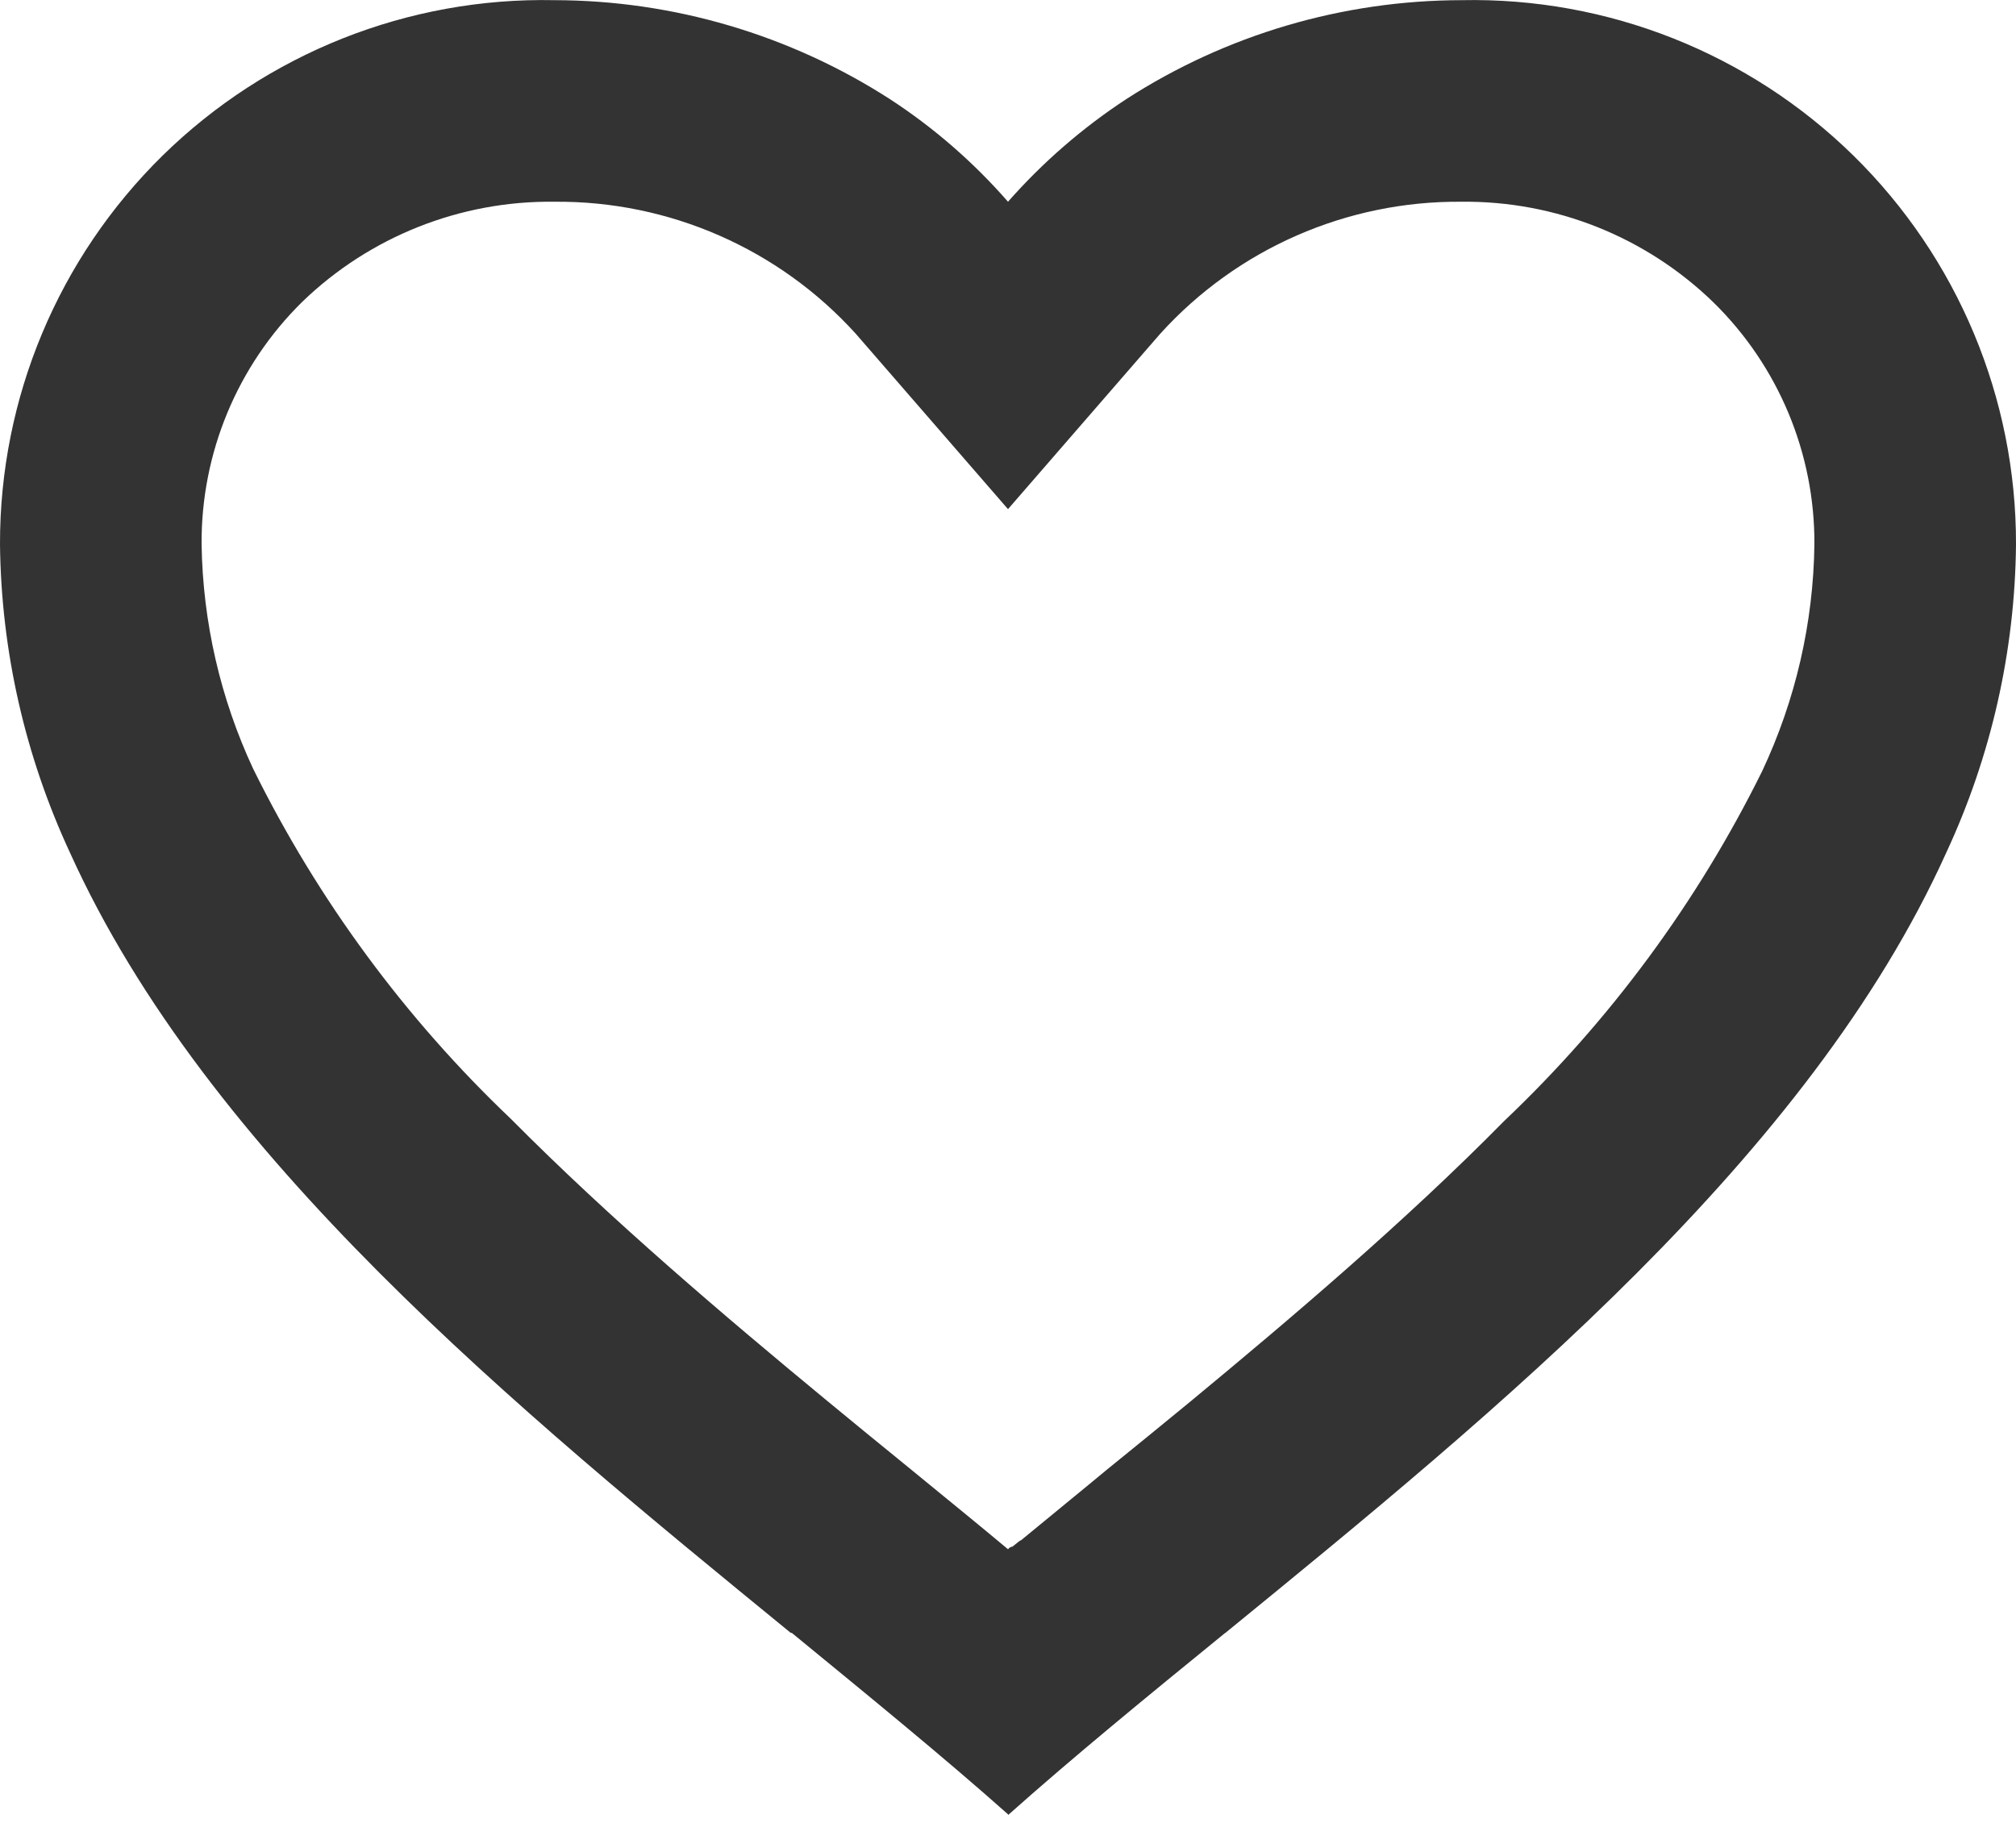 <svg width="12" height="11" viewBox="0 0 12 11" fill="none" xmlns="http://www.w3.org/2000/svg">
<path id="coolicon" d="M6 10.801C5.613 10.457 5.176 10.101 4.713 9.721H4.707C3.078 8.389 1.232 6.881 0.416 5.075C0.149 4.5 0.007 3.875 6.84357e-06 3.241C-0.002 2.37 0.347 1.536 0.968 0.926C1.589 0.317 2.43 -0.017 3.3 0.001C4.008 0.002 4.702 0.207 5.297 0.59C5.558 0.76 5.795 0.966 6 1.201C6.206 0.967 6.443 0.761 6.704 0.59C7.299 0.206 7.992 0.002 8.7 0.001C9.57 -0.017 10.411 0.317 11.032 0.926C11.653 1.536 12.002 2.37 12 3.241C11.994 3.876 11.852 4.503 11.584 5.078C10.768 6.884 8.923 8.391 7.294 9.721L7.288 9.725C6.824 10.103 6.388 10.46 6.001 10.805L6 10.801ZM3.3 1.201C2.741 1.194 2.202 1.408 1.8 1.796C1.413 2.176 1.196 2.698 1.2 3.241C1.207 3.703 1.312 4.159 1.507 4.577C1.892 5.357 2.411 6.062 3.041 6.661C3.636 7.261 4.32 7.841 4.912 8.33C5.075 8.465 5.242 8.601 5.409 8.737L5.514 8.823C5.674 8.954 5.84 9.089 6 9.223L6.008 9.215L6.011 9.212H6.015L6.02 9.208H6.023H6.026L6.037 9.199L6.062 9.179L6.066 9.176L6.073 9.171H6.076L6.082 9.166L6.48 8.839L6.584 8.753C6.753 8.616 6.92 8.48 7.084 8.345C7.675 7.856 8.36 7.276 8.954 6.673C9.584 6.075 10.104 5.37 10.489 4.591C10.688 4.168 10.794 3.708 10.8 3.241C10.803 2.699 10.586 2.18 10.2 1.801C9.799 1.411 9.26 1.195 8.7 1.201C8.017 1.195 7.364 1.481 6.906 1.987L6 3.031L5.094 1.987C4.636 1.481 3.983 1.195 3.3 1.201Z" fill="#333333"/>
</svg>
